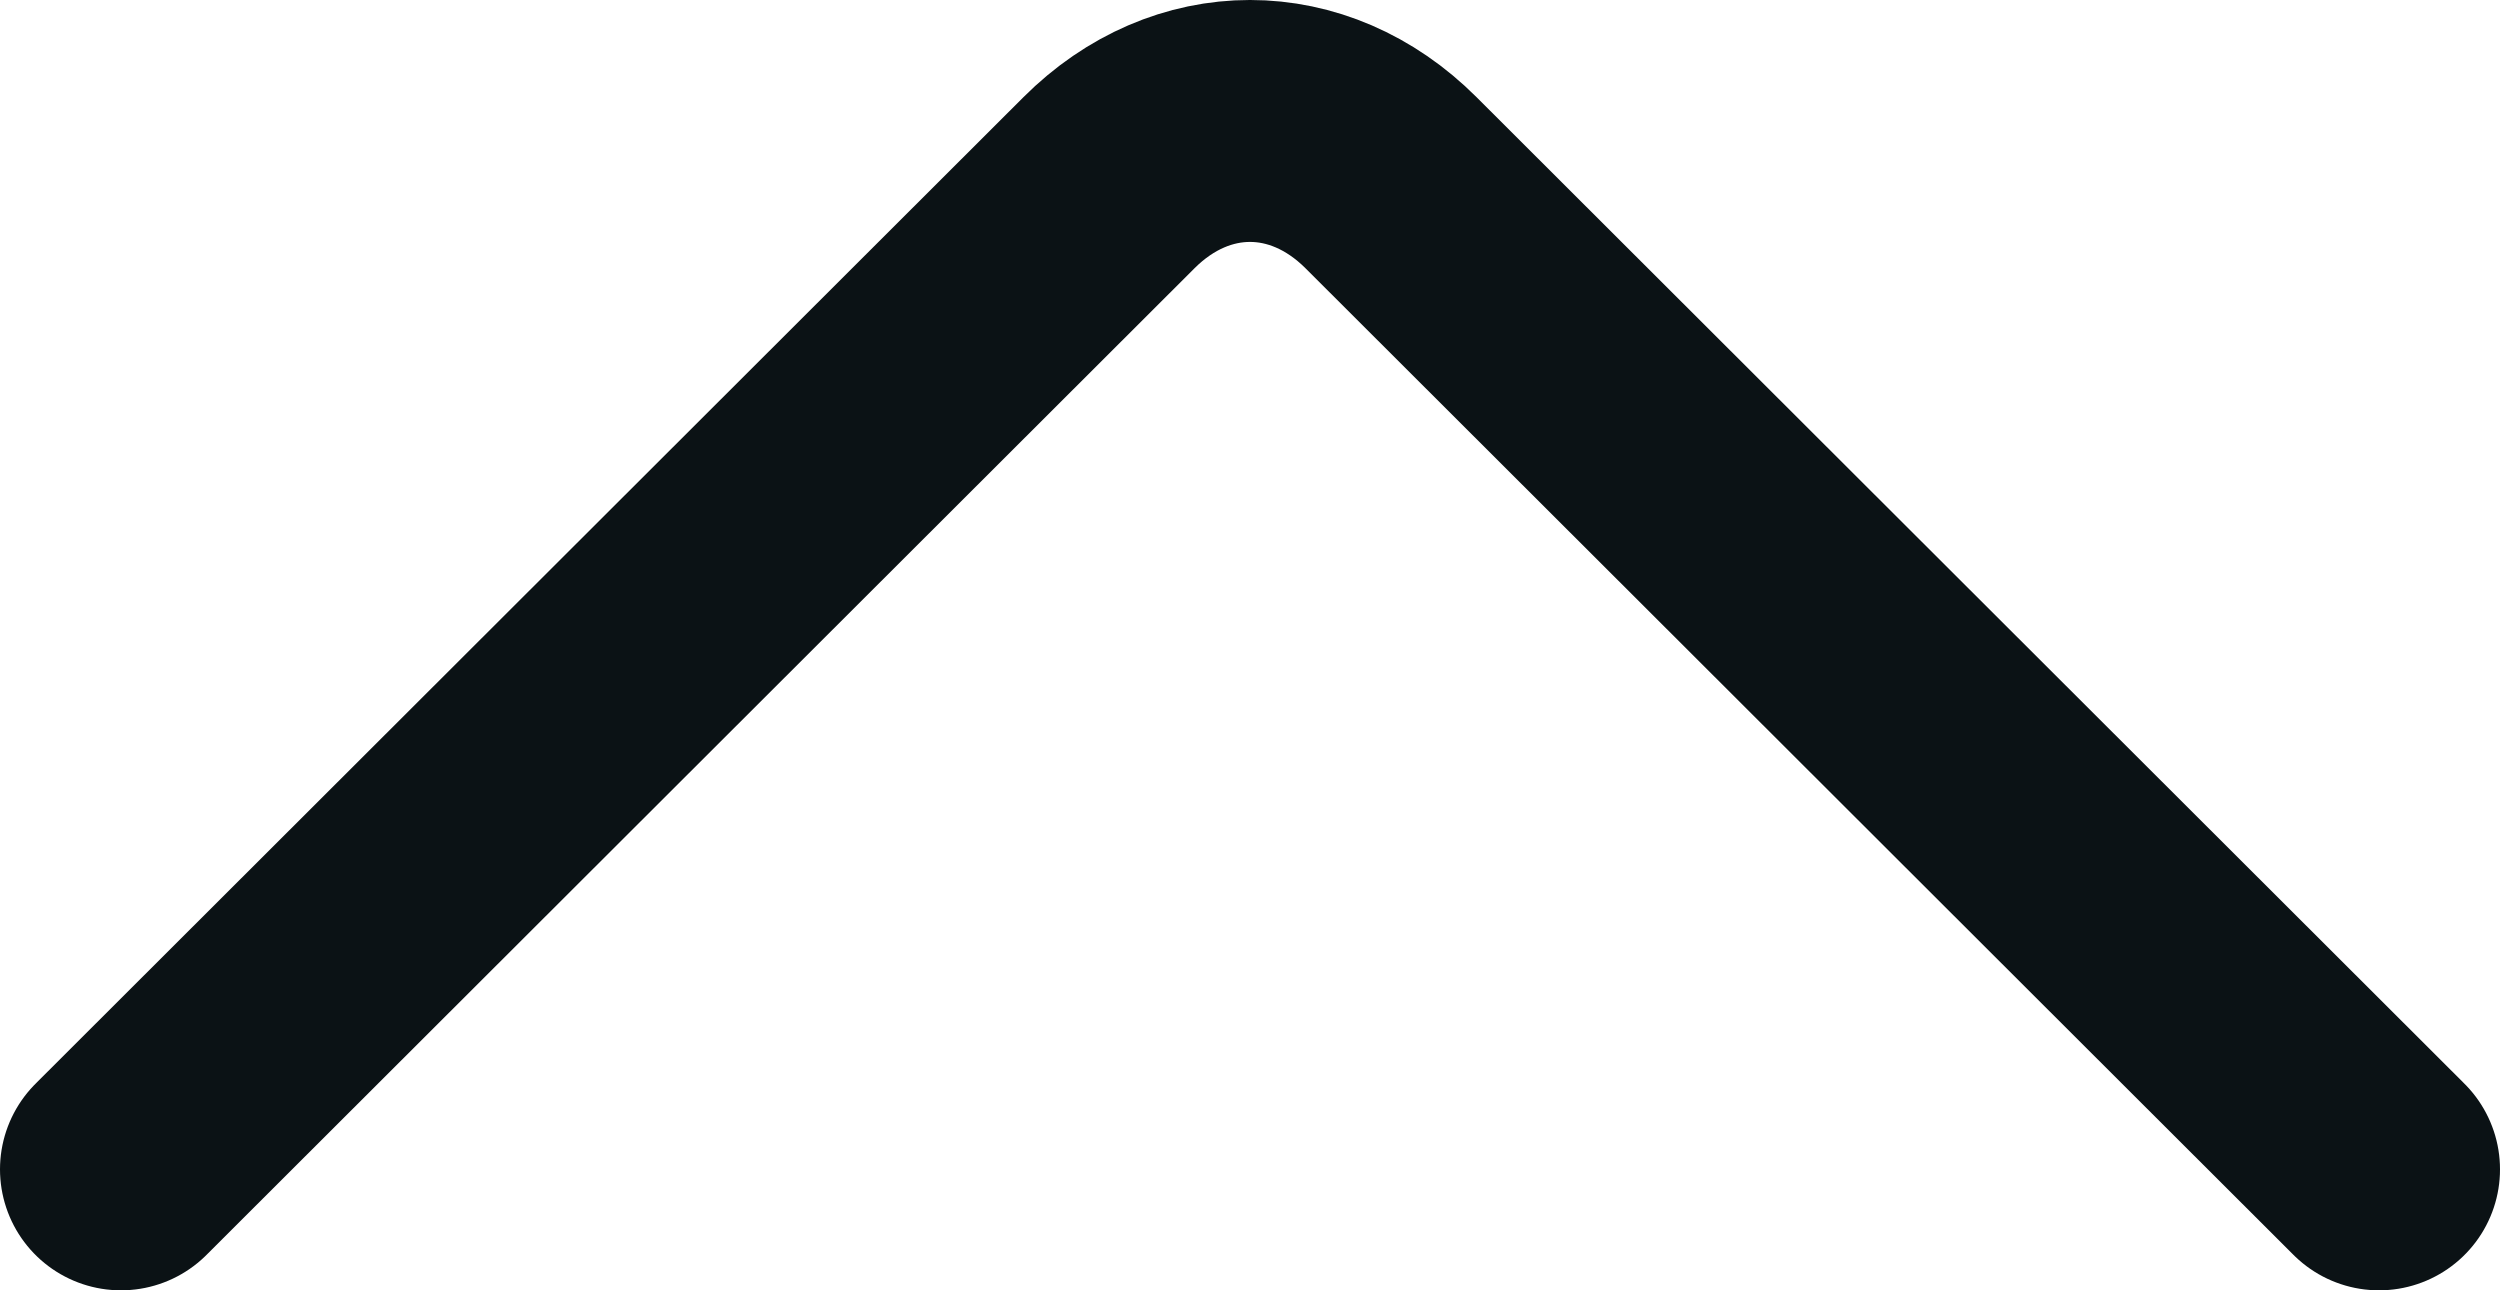 <?xml version="1.0" encoding="utf-8"?>
<svg xmlns="http://www.w3.org/2000/svg" fill="none" height="100%" overflow="visible" preserveAspectRatio="none" style="display: block;" viewBox="0 0 62 32" width="100%">
<path d="M3 29L27.502 4.532C29.547 2.489 32.453 2.489 34.498 4.532L59 29" id="Vector" stroke="#0B1215" stroke-linecap="round" stroke-linejoin="round" stroke-width="6"/>
</svg>